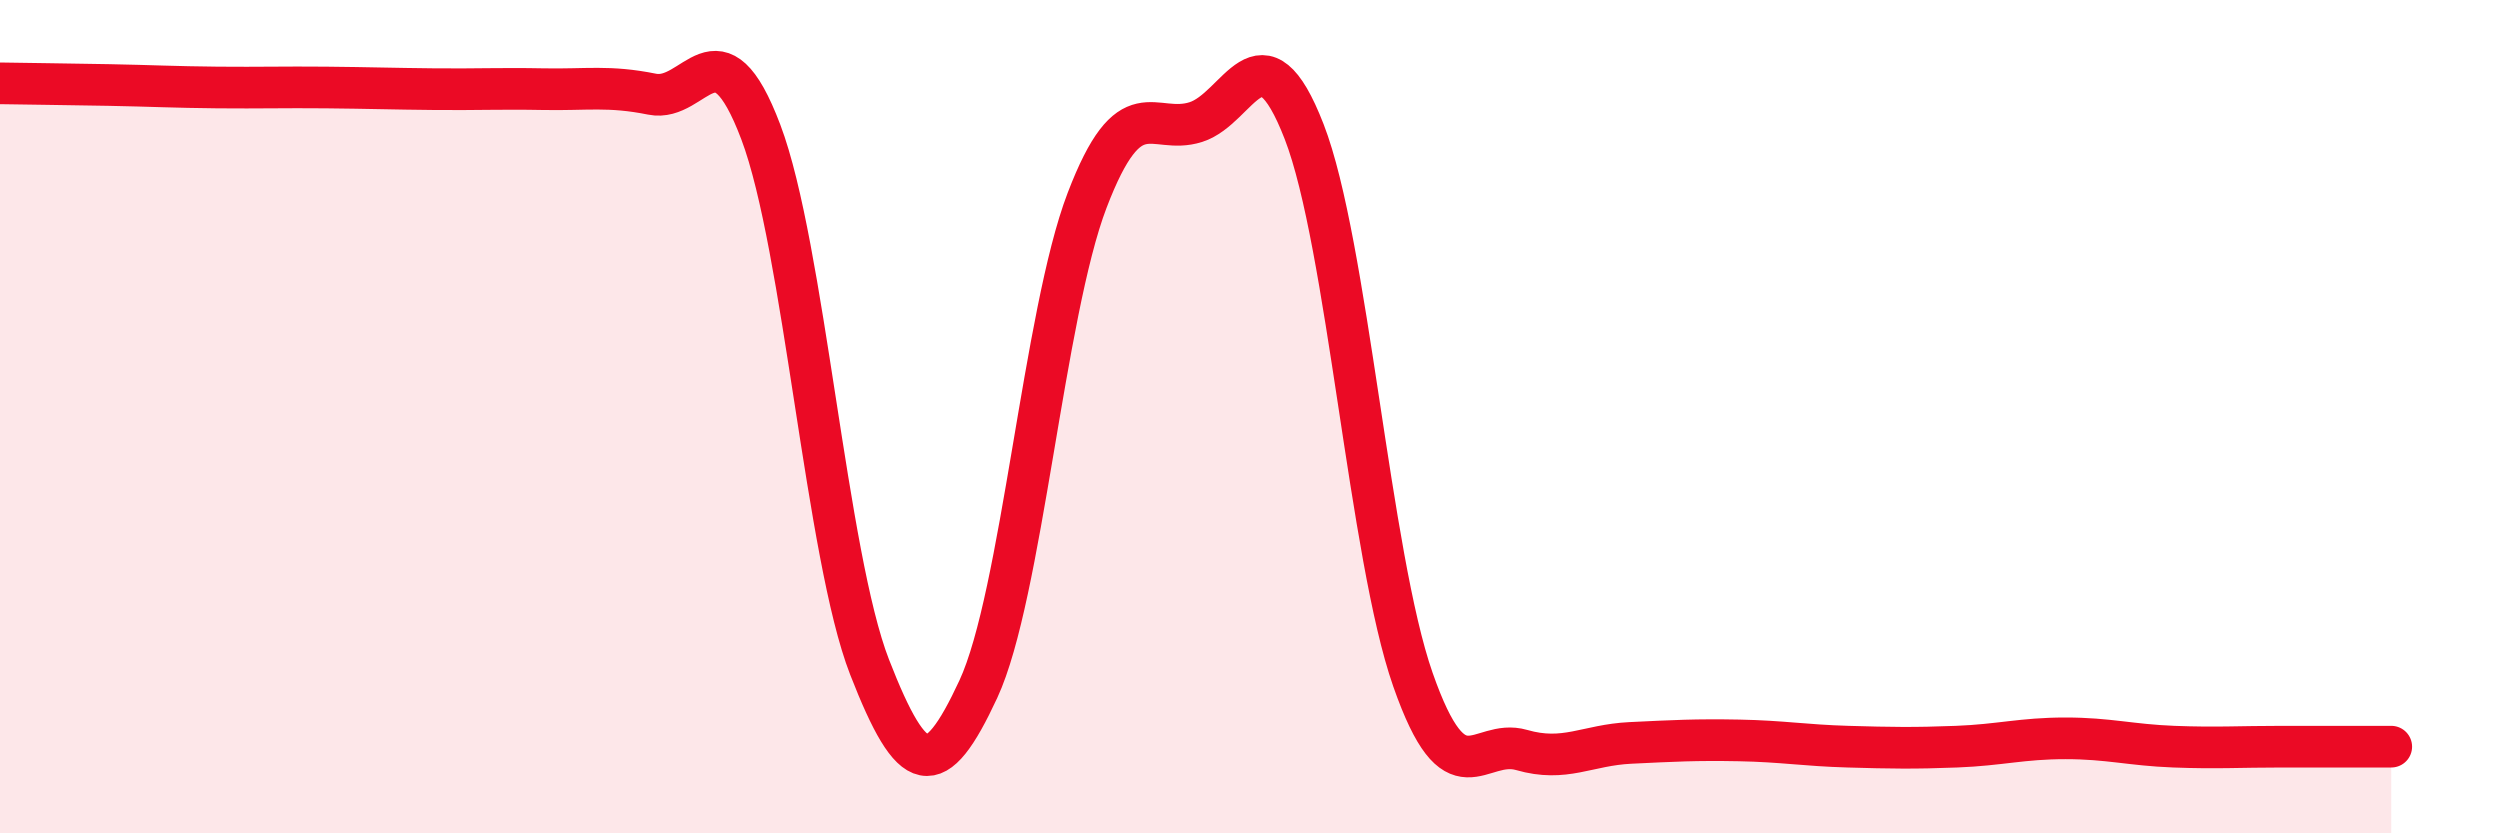 
    <svg width="60" height="20" viewBox="0 0 60 20" xmlns="http://www.w3.org/2000/svg">
      <path
        d="M 0,2 C 0.52,2.01 1.57,2.02 2.61,2.04 C 3.65,2.06 4.18,2.09 5.22,2.1 C 6.26,2.11 6.79,2.09 7.83,2.1 C 8.87,2.11 9.39,2.13 10.43,2.14 C 11.47,2.15 12,2.12 13.04,2.14 C 14.08,2.16 14.61,2.05 15.65,2.26 C 16.69,2.47 17.22,0.42 18.26,3.17 C 19.3,5.92 19.83,13.34 20.87,16.01 C 21.91,18.68 22.44,18.78 23.48,16.54 C 24.52,14.3 25.05,7.53 26.09,4.81 C 27.13,2.09 27.66,3.26 28.7,2.93 C 29.74,2.6 30.26,0.48 31.3,3.16 C 32.34,5.84 32.87,13.34 33.91,16.31 C 34.95,19.28 35.48,17.7 36.52,18 C 37.56,18.3 38.09,17.88 39.13,17.83 C 40.17,17.78 40.7,17.75 41.74,17.77 C 42.78,17.79 43.31,17.89 44.35,17.92 C 45.39,17.95 45.92,17.96 46.96,17.92 C 48,17.88 48.53,17.72 49.57,17.72 C 50.61,17.72 51.13,17.88 52.17,17.92 C 53.21,17.96 53.74,17.92 54.78,17.92 C 55.82,17.92 56.87,17.92 57.39,17.92L57.39 20L0 20Z"
        fill="#EB0A25"
        opacity="0.1"
        stroke-linecap="round"
        stroke-linejoin="round"
      />
      <path
        d="M 0,2 C 0.52,2.01 1.57,2.02 2.61,2.04 C 3.65,2.06 4.18,2.09 5.22,2.1 C 6.26,2.11 6.79,2.09 7.83,2.1 C 8.87,2.11 9.39,2.13 10.43,2.14 C 11.47,2.15 12,2.12 13.04,2.14 C 14.08,2.16 14.61,2.05 15.65,2.26 C 16.69,2.47 17.22,0.42 18.26,3.17 C 19.3,5.92 19.83,13.34 20.87,16.01 C 21.91,18.68 22.44,18.78 23.48,16.54 C 24.52,14.3 25.05,7.53 26.09,4.81 C 27.13,2.09 27.66,3.26 28.7,2.93 C 29.74,2.6 30.26,0.48 31.3,3.16 C 32.34,5.84 32.87,13.34 33.91,16.31 C 34.95,19.28 35.48,17.7 36.52,18 C 37.56,18.3 38.09,17.88 39.13,17.83 C 40.17,17.78 40.7,17.75 41.74,17.77 C 42.78,17.79 43.31,17.89 44.35,17.92 C 45.39,17.95 45.92,17.96 46.96,17.92 C 48,17.88 48.53,17.72 49.57,17.72 C 50.61,17.72 51.13,17.88 52.17,17.92 C 53.21,17.96 53.74,17.92 54.78,17.92 C 55.82,17.92 56.87,17.92 57.39,17.92"
        stroke="#EB0A25"
        stroke-width="1"
        fill="none"
        stroke-linecap="round"
        stroke-linejoin="round"
      />
    </svg>
  